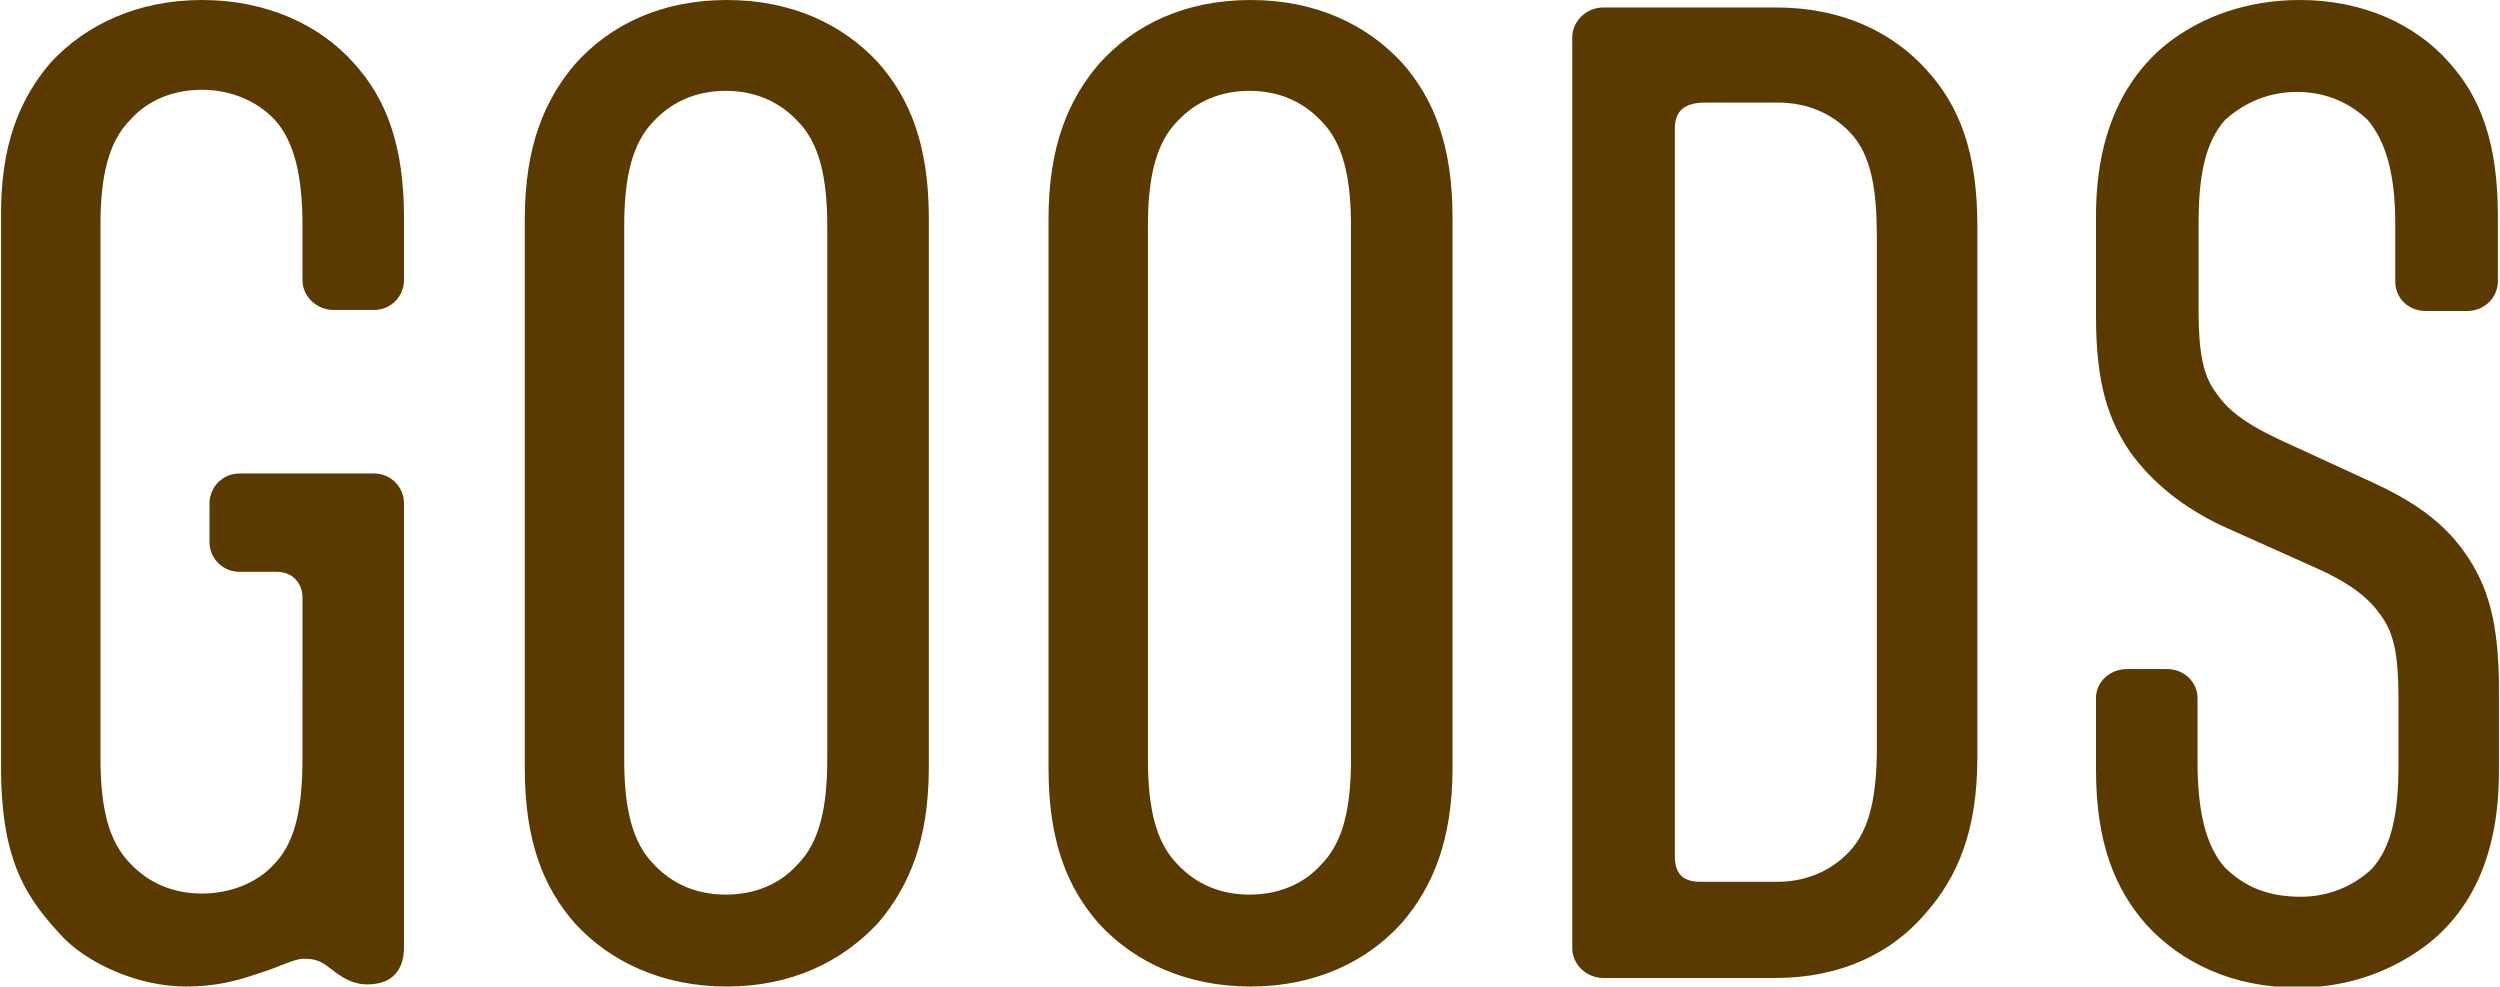 <?xml version="1.0" encoding="utf-8"?>
<!-- Generator: Adobe Illustrator 27.8.1, SVG Export Plug-In . SVG Version: 6.00 Build 0)  -->
<svg version="1.1" id="レイヤー_1" xmlns="http://www.w3.org/2000/svg" xmlns:xlink="http://www.w3.org/1999/xlink" x="0px"
	 y="0px" viewBox="0 0 233.9 92.3" style="enable-background:new 0 0 233.9 92.3;" xml:space="preserve">
<style type="text/css">
	.st0{fill-rule:evenodd;clip-rule:evenodd;fill:#5B3A01;}
</style>
<path class="st0" d="M207.3,36.7c1,1.5,2.5,2.8,5.9,4.4l8.7,4c3.7,1.7,6.6,3.6,8.7,6.6c2.2,3.1,3.2,6.6,3.2,12.8v7.7
	c0,7.5-2.4,12.7-6.5,16c-3.3,2.6-7.5,4.2-12.3,4.2c-6.1,0-10.9-2.3-14.2-5.9c-2.9-3.3-4.7-7.6-4.7-14.5v-6.7c0-1.5,1.3-2.7,2.9-2.7
	h3.8c1.5,0,2.8,1.2,2.8,2.7v5.9c0,4.5,0.7,7.8,2.5,9.9c1.9,1.9,4.1,2.8,7.2,2.8c2.4,0,4.8-0.9,6.6-2.6c1.9-2.1,2.5-5.3,2.5-9.7v-6.3
	c0-3.9-0.4-6.1-1.7-7.8c-1-1.4-2.5-2.8-6.1-4.4l-8.7-3.9c-3.6-1.7-6.5-4-8.6-6.9c-2.1-3.1-3.2-6.5-3.2-12.7v-9.4
	c0-7.5,2.5-12.7,6.5-16C206,1.5,210.3,0,215.2,0c5.9,0,10.8,2.3,13.9,5.8c3,3.3,4.6,7.6,4.6,14.4v6.1c0,1.5-1.2,2.8-2.9,2.8H227
	c-1.7,0-2.9-1.2-2.9-2.8v-5.4c0-4.4-0.8-7.6-2.6-9.7c-1.9-1.8-4.2-2.6-6.6-2.6c-2.5,0-4.8,0.9-6.7,2.6c-1.9,2.1-2.5,5.3-2.5,9.7V29
	C205.7,32.9,206.1,35.1,207.3,36.7z M166.1,91.5h-16.1c-1.5,0-2.9-1.2-2.9-2.8V3.5c0-1.5,1.3-2.8,2.9-2.8h16.2
	c6.1,0,10.9,2.3,14.1,5.9c3,3.3,4.7,7.6,4.7,14.5v49.8c0,6.9-1.9,11.2-4.8,14.5C177,89.2,172.2,91.5,166.1,91.5z M175.6,22.3
	c0-4.5-0.5-7.8-2.5-9.9c-1.8-1.9-4.2-2.8-6.7-2.8h-6.9c-1.9,0-2.8,0.8-2.8,2.4v68.1c0,1.7,0.8,2.4,2.4,2.4h7.2
	c2.5,0,4.9-0.9,6.7-2.8c2-2.1,2.6-5.4,2.6-9.9V22.3z M117,92.3c-6,0-10.9-2.3-14.2-5.9c-2.9-3.3-4.7-7.6-4.7-14.5V20.5
	c0-6.9,1.9-11.2,4.7-14.5C106.1,2.3,110.9,0,117,0c6.1,0,10.9,2.3,14.2,5.9c2.9,3.3,4.7,7.6,4.7,14.5v51.4c0,6.9-1.9,11.2-4.7,14.5
	C127.9,90,123,92.3,117,92.3z M126.4,21.2c0-4.5-0.7-7.8-2.8-9.9c-1.8-1.9-4.1-2.8-6.7-2.8c-2.6,0-4.9,0.9-6.7,2.8
	c-2.1,2.1-2.8,5.4-2.8,9.9v49.8c0,4.5,0.7,7.8,2.8,9.9c1.8,1.9,4.1,2.8,6.7,2.8c2.6,0,5-0.9,6.7-2.8c2.1-2.1,2.8-5.4,2.8-9.9V21.2z
	 M68,92.3c-6,0-10.9-2.3-14.2-5.9c-2.9-3.3-4.7-7.6-4.7-14.5V20.5c0-6.9,1.9-11.2,4.7-14.5C57.1,2.3,61.9,0,68,0s10.9,2.3,14.2,5.9
	c2.9,3.3,4.7,7.6,4.7,14.5v51.4c0,6.9-1.9,11.2-4.7,14.5C78.8,90,74,92.3,68,92.3z M77.4,21.2c0-4.5-0.7-7.8-2.8-9.9
	c-1.8-1.9-4.1-2.8-6.7-2.8s-4.9,0.9-6.7,2.8c-2.1,2.1-2.8,5.4-2.8,9.9v49.8c0,4.5,0.7,7.8,2.8,9.9c1.8,1.9,4.1,2.8,6.7,2.8
	s5-0.9,6.7-2.8c2.1-2.1,2.8-5.4,2.8-9.9V21.2z M34.3,92.1c-1.1,0-2.1-0.5-3-1.2l-0.4-0.3c-0.9-0.7-1.4-0.9-2.5-0.9
	c-0.9,0-2.3,0.8-4.3,1.4c-2,0.7-4,1.2-6.7,1.2c-4.3,0-8.9-2-11.4-4.5c-3.4-3.6-5.9-7-5.9-16V20.5C0,13.5,1.9,9.2,4.7,5.9
	C8,2.3,12.9,0,18.9,0c6,0,11,2.3,14.2,5.9c3,3.3,4.7,7.6,4.7,14.5v5.8c0,1.5-1.2,2.8-2.8,2.8h-3.8c-1.5,0-2.9-1.2-2.9-2.8v-5.1
	c0-4.5-0.7-7.8-2.6-9.9c-1.8-1.9-4.3-2.8-6.8-2.8c-2.6,0-5,0.9-6.7,2.8c-2.1,2.1-2.8,5.4-2.8,9.9v49.8c0,4.5,0.7,7.8,2.8,9.9
	c1.8,1.9,4.1,2.8,6.7,2.8c2.5,0,5.1-0.9,6.8-2.8c2-2.1,2.6-5.4,2.6-9.9V55.9c0-1.3-0.9-2.4-2.4-2.4h-3.5c-1.5,0-2.8-1.2-2.8-2.8
	v-3.6c0-1.5,1.2-2.8,2.8-2.8h12.6c1.5,0,2.8,1.2,2.8,2.8v41.4c0,1.5-0.4,2.3-1.1,2.9C36.1,91.9,35.3,92.1,34.3,92.1z"/>
</svg>
